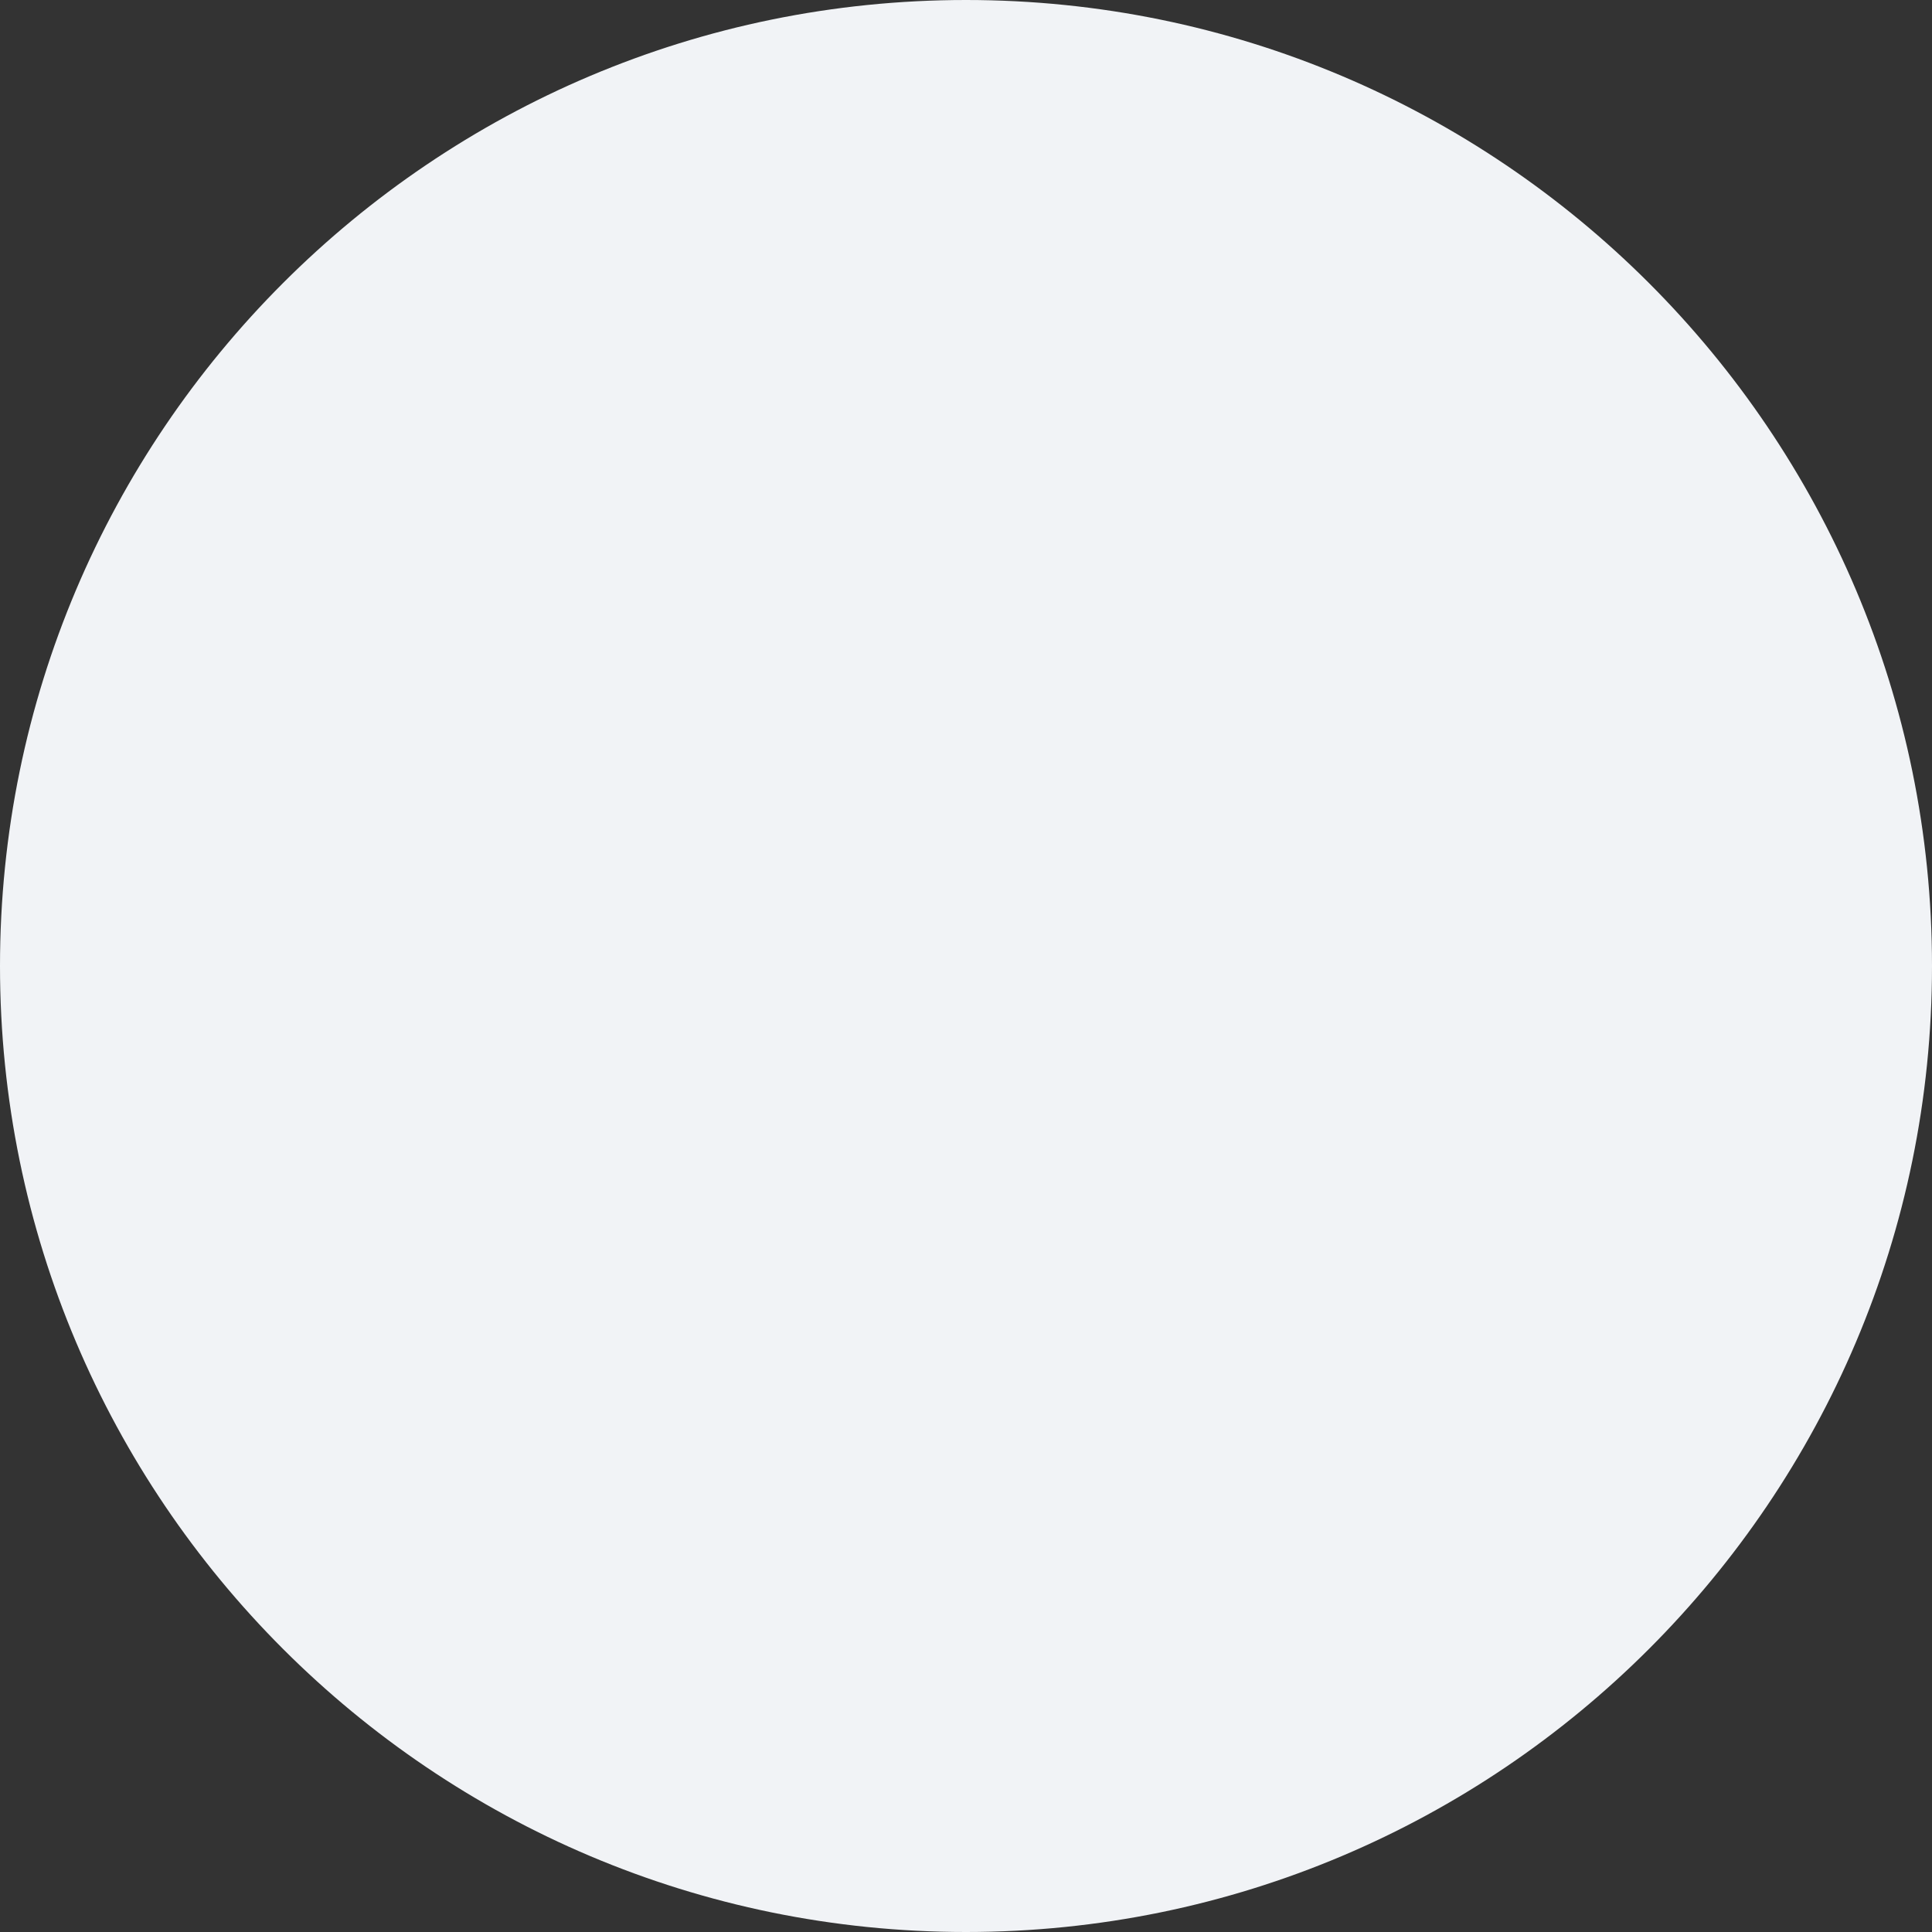 <?xml version="1.0" encoding="UTF-8"?> <svg xmlns="http://www.w3.org/2000/svg" xmlns:xlink="http://www.w3.org/1999/xlink" id="Layer_1" version="1.1" viewBox="0 0 100 100"><rect x="0" y="0" width="100" height="100" fill="#333333" stroke="none"/><defs><style> .st0, .st1, .st2, .st3 { fill: none; } .st4 { clip-path: url(#clippath-1); } .st1, .st3 { clip-rule: evenodd; } .st2 { stroke: #4088ff; stroke-linecap: square; stroke-linejoin: round; stroke-width: 1.5px; } .st5 { clip-path: url(#clippath-2); } .st6 { fill: #f1f3f6; } .st3 { clip-path: url(#clippath); } </style><clipPath id="clippath"><polygon class="st1" points="24.3 74.1 75.7 74.1 75.7 25.9 24.3 25.9 24.3 74.1 24.3 74.1"></polygon></clipPath><clipPath id="clippath-1"><polygon class="st3" points="75.7 25.9 24.3 25.9 24.3 74.1 75.7 74.1 75.7 25.9 75.7 25.9"></polygon></clipPath><clipPath id="clippath-2"><polygon class="st0" points="75.7 74.1 24.3 74.1 24.3 25.9 75.7 25.9 75.7 74.1 75.7 74.1"></polygon></clipPath></defs><path class="st6" d="M50,0h0C77.6,0,100,22.4,100,50h0c0,27.6-22.4,50-50,50h0C22.4,100,0,77.6,0,50h0C0,22.4,22.4,0,50,0Z"></path><g class="st4"><g class="st5"><path class="st2" d="M34,60.9s12.6-1.5,18.4-4.8c2.4-1.4,3.2-4.4,1.8-6.8-1.4-2.4-4.4-3.2-6.8-1.8-5.8,3.3-13.4,13.5-13.4,13.5h0Z"></path><line class="st2" x1="34.9" y1="51.7" x2="24.8" y2="51.7"></line><line class="st2" x1="74.9" y1="51.7" x2="64.9" y2="51.7"></line><line class="st2" x1="42.4" y1="64.7" x2="37.4" y2="73.3"></line><line class="st2" x1="62.4" y1="30.1" x2="57.4" y2="38.7"></line><line class="st2" x1="57.4" y1="64.7" x2="62.4" y2="73.3"></line><line class="st2" x1="37.4" y1="30.1" x2="42.4" y2="38.7"></line><path class="st2" d="M36.2,58c-.9-1.9-1.4-4.1-1.4-6.3,0-8.3,6.7-15,15-15s15,6.7,15,15-3,10.4-7.5,13l5,8.7c7.5-4.3,12.5-12.4,12.5-21.6,0-13.8-11.2-25-25-25s-25,11.2-25,25,5,17.3,12.5,21.6l5-8.7c-1.9-1.1-3.5-2.6-4.8-4.4-2.2.4-3.6.5-3.6.5,0,0,.9-1.2,2.3-2.9h0Z"></path></g></g></svg> 